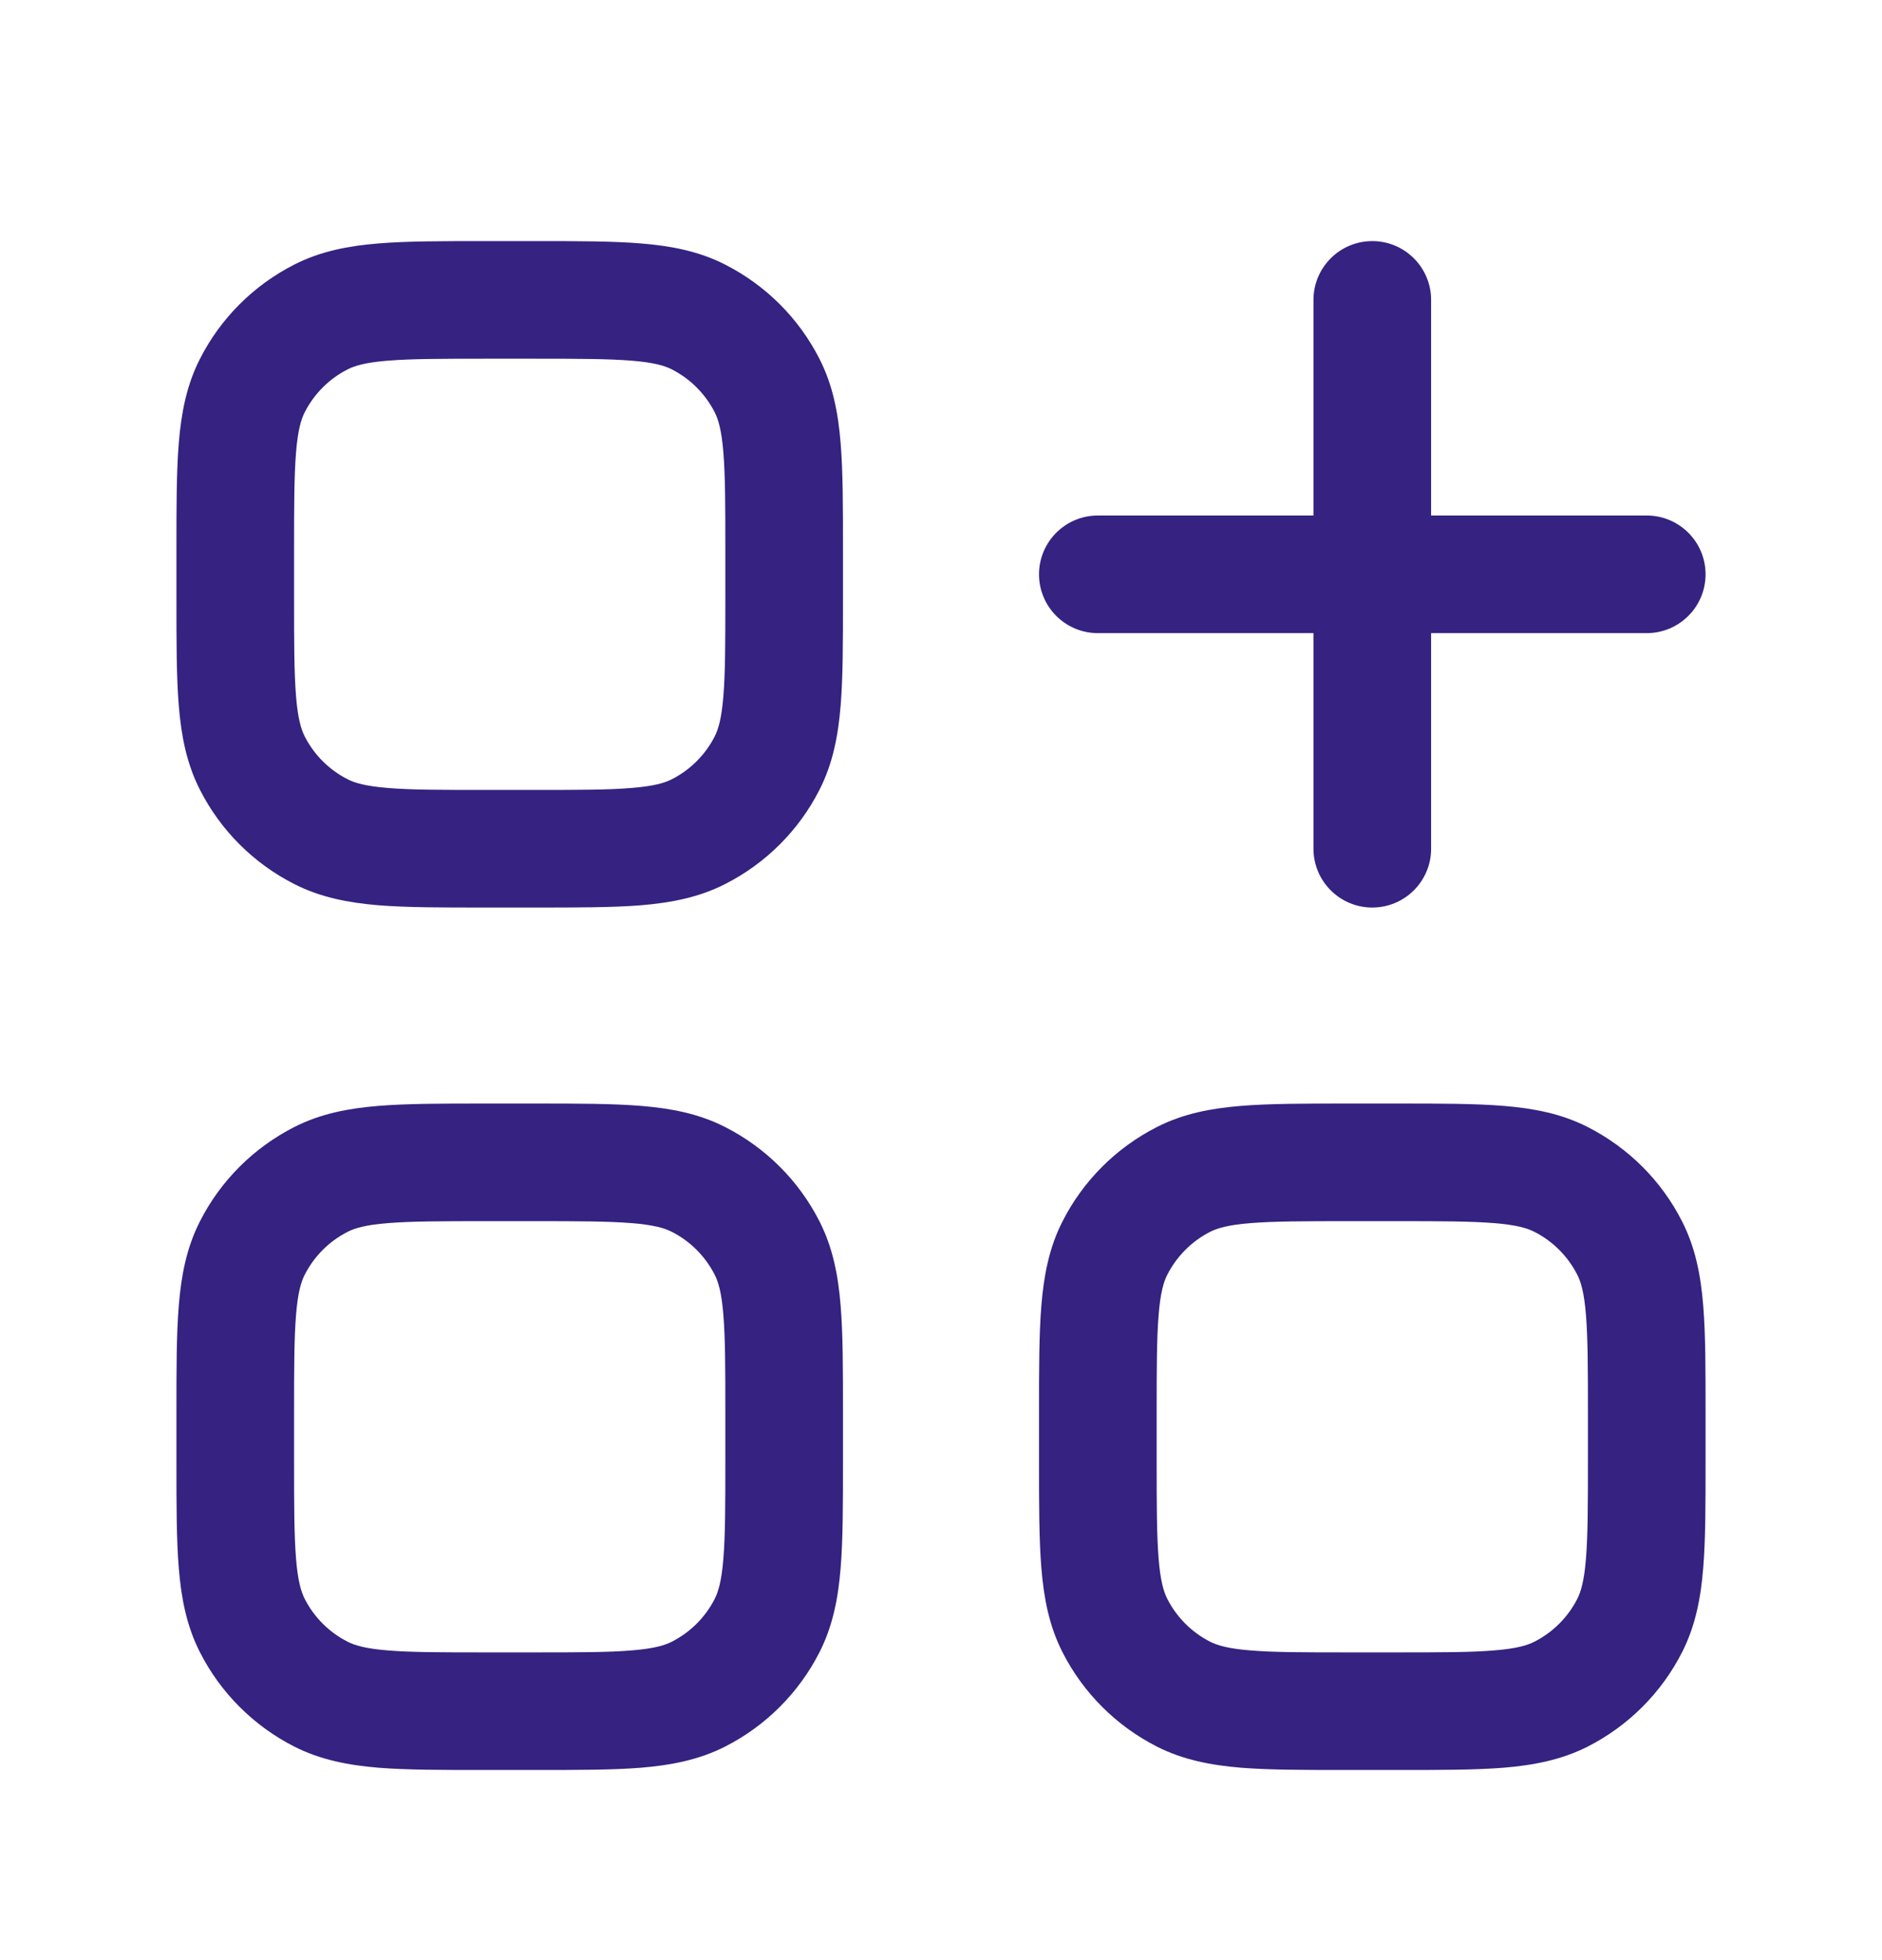 <svg width="24" height="25" viewBox="0 0 24 25" fill="none" xmlns="http://www.w3.org/2000/svg">
<path fill-rule="evenodd" clip-rule="evenodd" d="M6.2 3.075H6.17H6.17C5.635 3.075 5.19 3.075 4.825 3.105C4.445 3.136 4.089 3.203 3.752 3.375C3.234 3.639 2.813 4.059 2.55 4.577C2.378 4.914 2.311 5.271 2.28 5.651C2.25 6.015 2.25 6.461 2.25 6.995V6.995V7.025V7.625V7.656V7.656C2.25 8.19 2.25 8.636 2.28 9C2.311 9.38 2.378 9.736 2.55 10.074C2.813 10.591 3.234 11.012 3.752 11.275C4.089 11.447 4.445 11.514 4.825 11.546C5.19 11.575 5.635 11.575 6.17 11.575H6.17H6.2H6.8H6.83H6.83C7.365 11.575 7.81 11.575 8.175 11.546C8.555 11.514 8.911 11.447 9.248 11.275C9.766 11.012 10.187 10.591 10.45 10.074C10.622 9.736 10.689 9.38 10.72 9C10.75 8.636 10.75 8.19 10.75 7.656V7.656V7.625V7.025V6.995V6.995C10.75 6.461 10.75 6.015 10.72 5.651C10.689 5.271 10.622 4.914 10.45 4.577C10.187 4.059 9.766 3.639 9.248 3.375C8.911 3.203 8.555 3.136 8.175 3.105C7.81 3.075 7.365 3.075 6.83 3.075H6.83H6.8H6.2ZM4.433 4.711C4.523 4.665 4.66 4.623 4.947 4.6C5.243 4.576 5.628 4.575 6.2 4.575H6.8C7.372 4.575 7.757 4.576 8.053 4.6C8.34 4.623 8.477 4.665 8.567 4.711C8.803 4.831 8.994 5.023 9.114 5.258C9.16 5.348 9.202 5.486 9.225 5.773C9.249 6.069 9.25 6.453 9.25 7.025V7.625C9.25 8.198 9.249 8.582 9.225 8.878C9.202 9.165 9.16 9.302 9.114 9.393C8.994 9.628 8.803 9.819 8.567 9.939C8.477 9.985 8.34 10.027 8.053 10.05C7.757 10.075 7.372 10.075 6.8 10.075H6.2C5.628 10.075 5.243 10.075 4.947 10.05C4.66 10.027 4.523 9.985 4.433 9.939C4.197 9.819 4.006 9.628 3.886 9.393C3.84 9.302 3.798 9.165 3.775 8.878C3.751 8.582 3.75 8.198 3.75 7.625V7.025C3.75 6.453 3.751 6.069 3.775 5.773C3.798 5.486 3.84 5.348 3.886 5.258C4.006 5.023 4.197 4.831 4.433 4.711ZM6.2 14.075H6.17C5.635 14.075 5.19 14.075 4.825 14.105C4.445 14.136 4.089 14.203 3.752 14.375C3.234 14.639 2.813 15.059 2.55 15.577C2.378 15.914 2.311 16.271 2.28 16.651C2.25 17.015 2.25 17.461 2.25 17.995V18.025V18.625V18.656C2.25 19.19 2.25 19.636 2.28 20C2.311 20.38 2.378 20.736 2.55 21.074C2.813 21.591 3.234 22.012 3.752 22.276C4.089 22.447 4.445 22.514 4.825 22.546C5.19 22.575 5.635 22.575 6.17 22.575H6.2H6.8H6.83C7.365 22.575 7.81 22.575 8.175 22.546C8.555 22.514 8.911 22.447 9.248 22.276C9.766 22.012 10.187 21.591 10.45 21.074C10.622 20.736 10.689 20.38 10.72 20C10.75 19.636 10.75 19.19 10.75 18.656V18.625V18.025V17.995C10.75 17.461 10.75 17.015 10.72 16.651C10.689 16.271 10.622 15.914 10.45 15.577C10.187 15.059 9.766 14.639 9.248 14.375C8.911 14.203 8.555 14.136 8.175 14.105C7.81 14.075 7.365 14.075 6.83 14.075H6.8H6.2ZM4.433 15.711C4.523 15.665 4.66 15.623 4.947 15.6C5.243 15.576 5.628 15.575 6.2 15.575H6.8C7.372 15.575 7.757 15.576 8.053 15.6C8.34 15.623 8.477 15.665 8.567 15.711C8.803 15.831 8.994 16.023 9.114 16.258C9.16 16.348 9.202 16.485 9.225 16.773C9.249 17.069 9.25 17.453 9.25 18.025V18.625C9.25 19.198 9.249 19.582 9.225 19.878C9.202 20.165 9.16 20.302 9.114 20.393C8.994 20.628 8.803 20.819 8.567 20.939C8.477 20.985 8.34 21.027 8.053 21.05C7.757 21.075 7.372 21.075 6.8 21.075H6.2C5.628 21.075 5.243 21.075 4.947 21.05C4.66 21.027 4.523 20.985 4.433 20.939C4.197 20.819 4.006 20.628 3.886 20.393C3.84 20.302 3.798 20.165 3.775 19.878C3.751 19.582 3.75 19.198 3.75 18.625V18.025C3.75 17.453 3.751 17.069 3.775 16.773C3.798 16.485 3.84 16.348 3.886 16.258C4.006 16.023 4.197 15.831 4.433 15.711ZM17.17 14.075H17.2H17.8H17.83C18.365 14.075 18.81 14.075 19.175 14.105C19.555 14.136 19.911 14.203 20.248 14.375C20.766 14.639 21.187 15.059 21.45 15.577C21.622 15.914 21.689 16.271 21.72 16.651C21.75 17.015 21.75 17.461 21.75 17.995V18.025V18.625V18.656C21.75 19.19 21.75 19.636 21.72 20C21.689 20.38 21.622 20.736 21.45 21.074C21.187 21.591 20.766 22.012 20.248 22.276C19.911 22.447 19.555 22.514 19.175 22.546C18.81 22.575 18.365 22.575 17.83 22.575H17.8H17.2H17.17C16.635 22.575 16.19 22.575 15.825 22.546C15.445 22.514 15.089 22.447 14.752 22.276C14.234 22.012 13.813 21.591 13.55 21.074C13.378 20.736 13.311 20.38 13.28 20C13.25 19.636 13.25 19.19 13.25 18.656V18.625V18.025V17.995C13.25 17.461 13.25 17.015 13.28 16.651C13.311 16.271 13.378 15.914 13.55 15.577C13.813 15.059 14.234 14.639 14.752 14.375C15.089 14.203 15.445 14.136 15.825 14.105C16.19 14.075 16.635 14.075 17.17 14.075ZM15.947 15.6C15.66 15.623 15.523 15.665 15.432 15.711C15.197 15.831 15.006 16.023 14.886 16.258C14.84 16.348 14.798 16.486 14.775 16.773C14.751 17.069 14.75 17.453 14.75 18.025V18.625C14.75 19.198 14.751 19.582 14.775 19.878C14.798 20.165 14.84 20.302 14.886 20.393C15.006 20.628 15.197 20.819 15.432 20.939C15.523 20.985 15.66 21.027 15.947 21.05C16.243 21.075 16.628 21.075 17.2 21.075H17.8C18.372 21.075 18.757 21.075 19.052 21.05C19.34 21.027 19.477 20.985 19.567 20.939C19.803 20.819 19.994 20.628 20.114 20.393C20.16 20.302 20.202 20.165 20.225 19.878C20.249 19.582 20.25 19.198 20.25 18.625V18.025C20.25 17.453 20.249 17.069 20.225 16.773C20.202 16.486 20.16 16.348 20.114 16.258C19.994 16.023 19.803 15.831 19.567 15.711C19.477 15.665 19.34 15.623 19.052 15.6C18.757 15.576 18.372 15.575 17.8 15.575H17.2C16.628 15.575 16.243 15.576 15.947 15.6ZM18.25 3.825C18.25 3.411 17.914 3.075 17.5 3.075C17.086 3.075 16.75 3.411 16.75 3.825V6.575H14C13.586 6.575 13.25 6.911 13.25 7.325C13.25 7.739 13.586 8.075 14 8.075H16.75V10.825C16.75 11.239 17.086 11.575 17.5 11.575C17.914 11.575 18.25 11.239 18.25 10.825V8.075H21C21.414 8.075 21.75 7.739 21.75 7.325C21.75 6.911 21.414 6.575 21 6.575H18.25V3.825Z" fill="#352281"/>
</svg>
